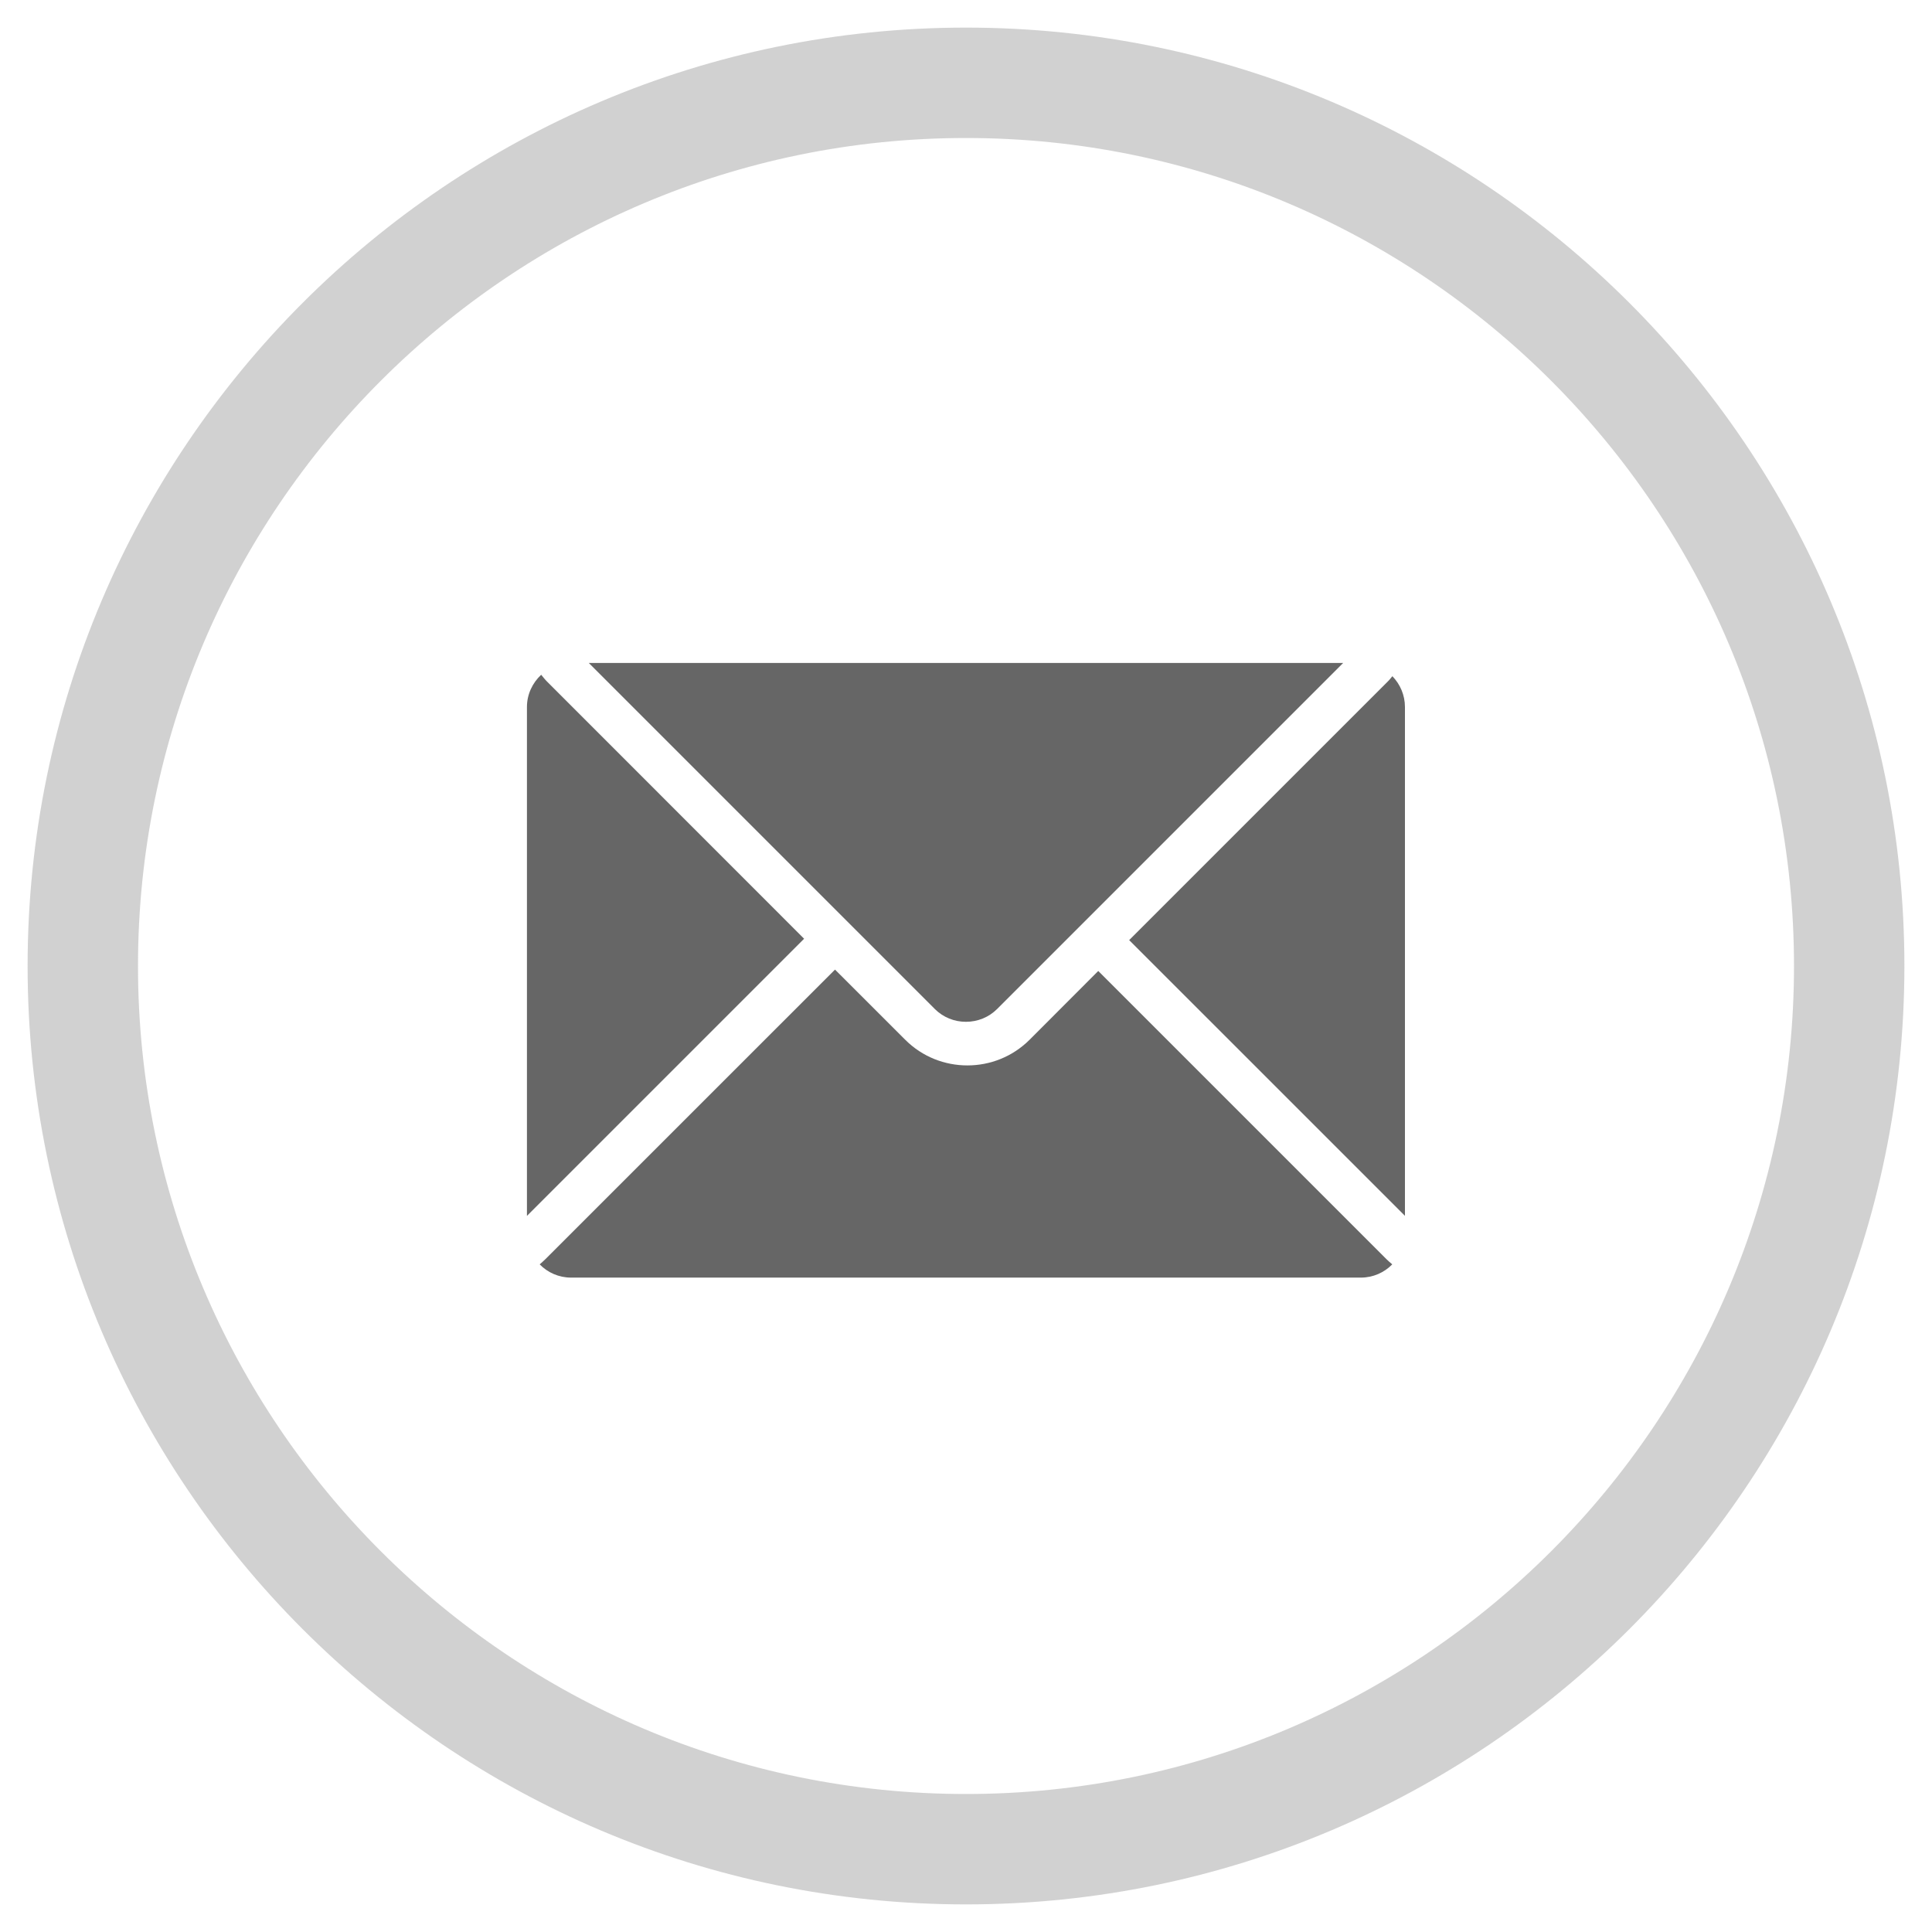 <?xml version="1.0" encoding="utf-8"?>
<!-- Generator: Adobe Illustrator 15.1.0, SVG Export Plug-In . SVG Version: 6.00 Build 0)  -->
<!DOCTYPE svg PUBLIC "-//W3C//DTD SVG 1.1//EN" "http://www.w3.org/Graphics/SVG/1.1/DTD/svg11.dtd">
<svg version="1.1" id="Layer_1" xmlns="http://www.w3.org/2000/svg" xmlns:xlink="http://www.w3.org/1999/xlink" x="0px" y="0px"
	 width="35px" height="35px" viewBox="0 0 35 35" enable-background="new 0 0 35 35" xml:space="preserve">
<g>
	<g>
		<g>
			<g opacity="0.3">
				<path fill="#666666" d="M17.5,34.5c-9.374,0-17-7.625-17-17c0-9.374,7.626-17,17-17s17,7.626,17,17
					C34.5,26.875,26.874,34.5,17.5,34.5z M17.5,2.5c-8.271,0-15,6.729-15,15c0,8.271,6.729,15,15,15s15-6.729,15-15
					C32.5,9.229,25.771,2.5,17.5,2.5z"/>
			</g>
		</g>
	</g>
	<g>
		<path fill="#666666" d="M10.666,12.01l6.269,6.269c0.149,0.149,0.351,0.232,0.563,0.232c0.216,0,0.416-0.083,0.566-0.232
			l6.269-6.269H10.666z"/>
		<g>
			<path fill="#666666" d="M19.896,17.59l-1.246,1.248c-0.311,0.309-0.717,0.463-1.125,0.463c-0.407,0-0.815-0.154-1.124-0.463
				l-1.274-1.273l-5.248,5.247c-0.035,0.036-0.068,0.062-0.102,0.093c0.143,0.148,0.346,0.24,0.568,0.24h14.309
				c0.221,0,0.424-0.092,0.568-0.24c-0.035-0.03-0.068-0.057-0.104-0.093L19.896,17.59z"/>
		</g>
		<g>
			<path fill="#666666" d="M9.906,12.343c-0.041-0.041-0.068-0.079-0.102-0.119c-0.157,0.146-0.258,0.354-0.258,0.585v9.218
				l5.021-5.021L9.906,12.343z"/>
			<path fill="#666666" d="M25.144,12.343l-4.688,4.688l4.996,4.995v-9.218c0-0.217-0.088-0.414-0.228-0.558
				C25.197,12.281,25.176,12.312,25.144,12.343z"/>
		</g>
	</g>
</g>
</svg>
